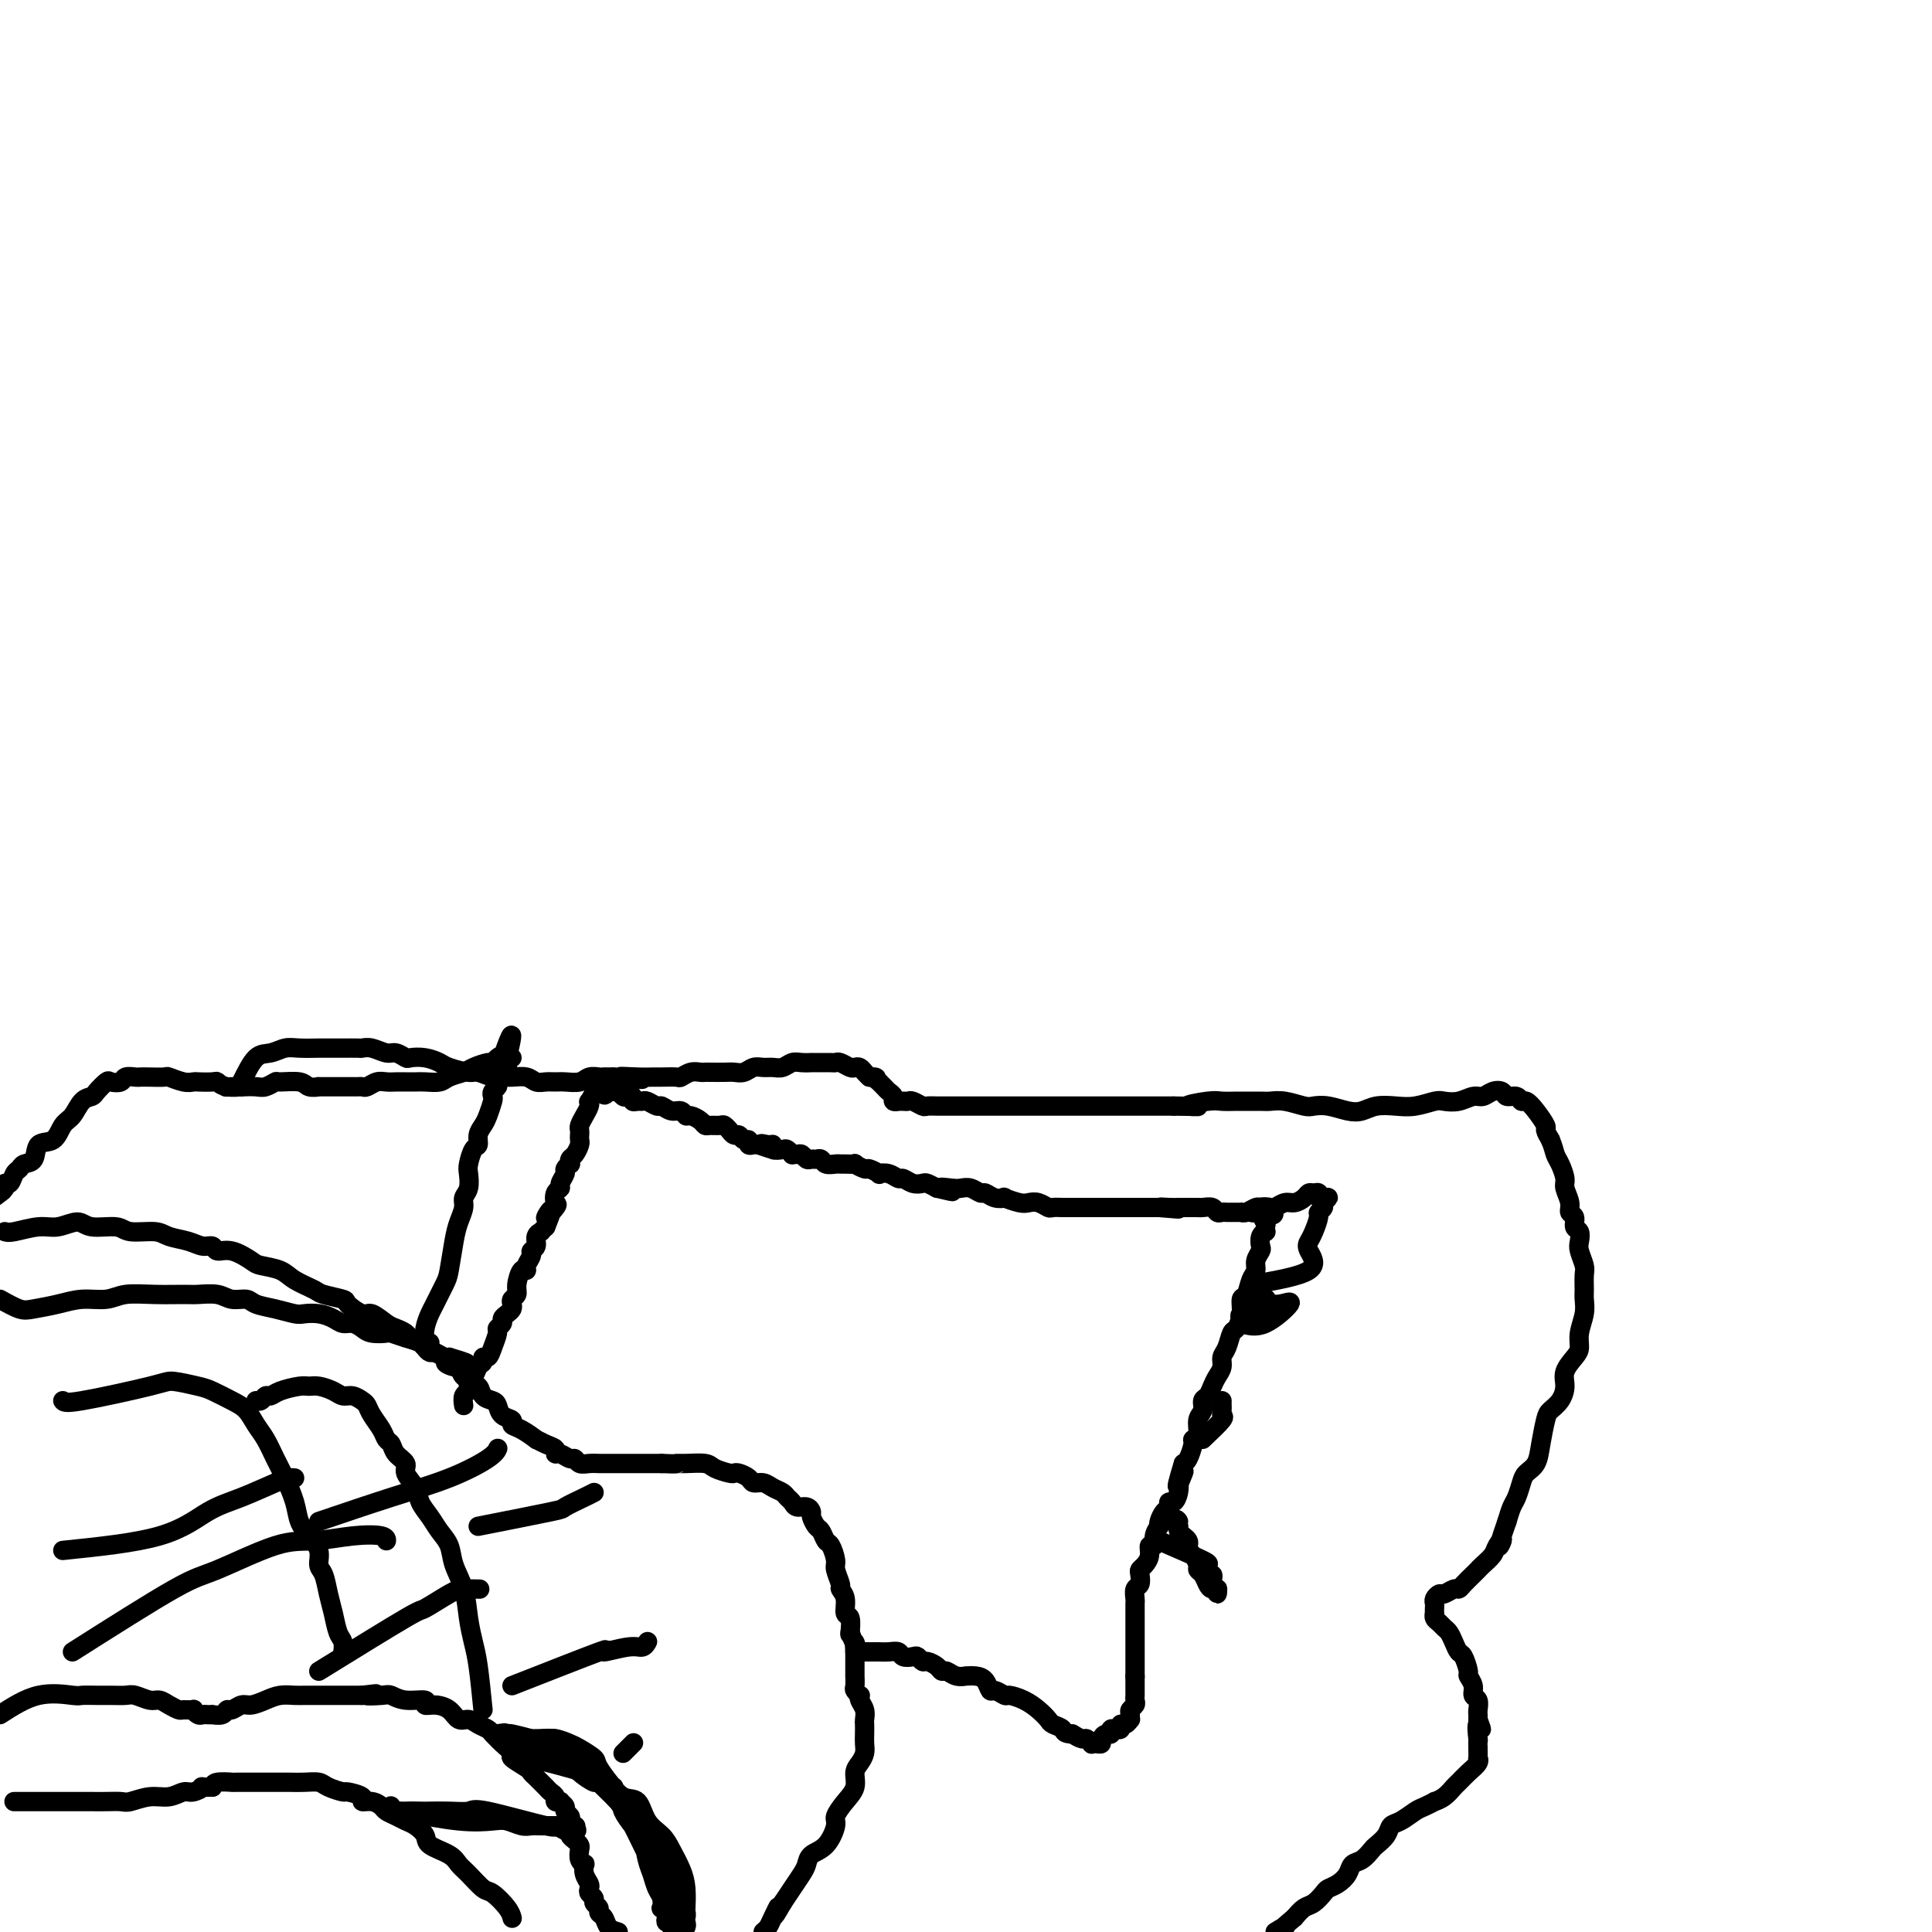 <svg viewBox='0 0 400 400' version='1.1' xmlns='http://www.w3.org/2000/svg' xmlns:xlink='http://www.w3.org/1999/xlink'><g fill='none' stroke='#000000' stroke-width='4' stroke-linecap='round' stroke-linejoin='round'><path d='M96,291c-0.111,-0.745 -0.223,-1.490 0,-2c0.223,-0.510 0.780,-0.784 1,-1c0.220,-0.216 0.101,-0.372 0,-1c-0.101,-0.628 -0.186,-1.728 0,-2c0.186,-0.272 0.641,0.282 1,0c0.359,-0.282 0.621,-1.401 1,-2c0.379,-0.599 0.876,-0.679 1,-1c0.124,-0.321 -0.126,-0.884 0,-1c0.126,-0.116 0.626,0.215 1,0c0.374,-0.215 0.621,-0.975 1,-2c0.379,-1.025 0.889,-2.316 1,-3c0.111,-0.684 -0.177,-0.761 0,-1c0.177,-0.239 0.818,-0.641 1,-1c0.182,-0.359 -0.096,-0.674 0,-1c0.096,-0.326 0.566,-0.664 1,-1c0.434,-0.336 0.834,-0.669 1,-1c0.166,-0.331 0.100,-0.661 0,-1c-0.100,-0.339 -0.233,-0.689 0,-1c0.233,-0.311 0.832,-0.583 1,-1c0.168,-0.417 -0.094,-0.980 0,-2c0.094,-1.020 0.546,-2.497 1,-3c0.454,-0.503 0.910,-0.032 1,0c0.090,0.032 -0.187,-0.376 0,-1c0.187,-0.624 0.839,-1.463 1,-2c0.161,-0.537 -0.168,-0.770 0,-1c0.168,-0.230 0.832,-0.457 1,-1c0.168,-0.543 -0.161,-1.403 0,-2c0.161,-0.597 0.813,-0.930 1,-1c0.187,-0.070 -0.089,0.123 0,0c0.089,-0.123 0.545,-0.561 1,-1'/><path d='M113,254c2.510,-6.064 0.284,-2.724 0,-2c-0.284,0.724 1.373,-1.167 2,-2c0.627,-0.833 0.225,-0.608 0,-1c-0.225,-0.392 -0.271,-1.400 0,-2c0.271,-0.600 0.861,-0.792 1,-1c0.139,-0.208 -0.173,-0.433 0,-1c0.173,-0.567 0.830,-1.476 1,-2c0.170,-0.524 -0.148,-0.664 0,-1c0.148,-0.336 0.761,-0.867 1,-1c0.239,-0.133 0.102,0.133 0,0c-0.102,-0.133 -0.171,-0.666 0,-1c0.171,-0.334 0.582,-0.471 1,-1c0.418,-0.529 0.843,-1.450 1,-2c0.157,-0.550 0.045,-0.727 0,-1c-0.045,-0.273 -0.022,-0.640 0,-1c0.022,-0.360 0.045,-0.714 0,-1c-0.045,-0.286 -0.157,-0.506 0,-1c0.157,-0.494 0.582,-1.263 1,-2c0.418,-0.737 0.829,-1.441 1,-2c0.171,-0.559 0.102,-0.973 0,-1c-0.102,-0.027 -0.237,0.333 0,0c0.237,-0.333 0.847,-1.357 1,-2c0.153,-0.643 -0.151,-0.904 0,-1c0.151,-0.096 0.757,-0.027 1,0c0.243,0.027 0.121,0.014 0,0'/><path d='M124,225c1.880,-4.259 1.081,-0.405 1,1c-0.081,1.405 0.555,0.363 1,0c0.445,-0.363 0.698,-0.046 1,0c0.302,0.046 0.655,-0.180 1,0c0.345,0.180 0.684,0.766 1,1c0.316,0.234 0.610,0.116 1,0c0.390,-0.116 0.877,-0.228 1,0c0.123,0.228 -0.118,0.797 0,1c0.118,0.203 0.594,0.039 1,0c0.406,-0.039 0.741,0.046 1,0c0.259,-0.046 0.440,-0.224 1,0c0.560,0.224 1.498,0.849 2,1c0.502,0.151 0.567,-0.170 1,0c0.433,0.170 1.233,0.833 2,1c0.767,0.167 1.501,-0.162 2,0c0.499,0.162 0.763,0.814 1,1c0.237,0.186 0.449,-0.093 1,0c0.551,0.093 1.443,0.560 2,1c0.557,0.440 0.780,0.854 1,1c0.220,0.146 0.436,0.024 1,0c0.564,-0.024 1.475,0.050 2,0c0.525,-0.050 0.666,-0.225 1,0c0.334,0.225 0.863,0.849 1,1c0.137,0.151 -0.117,-0.171 0,0c0.117,0.171 0.605,0.834 1,1c0.395,0.166 0.697,-0.166 1,0c0.303,0.166 0.606,0.829 1,1c0.394,0.171 0.879,-0.150 1,0c0.121,0.150 -0.121,0.771 0,1c0.121,0.229 0.606,0.065 1,0c0.394,-0.065 0.697,-0.033 1,0'/><path d='M157,237c5.289,1.852 2.013,0.482 1,0c-1.013,-0.482 0.239,-0.078 1,0c0.761,0.078 1.031,-0.172 1,0c-0.031,0.172 -0.363,0.764 0,1c0.363,0.236 1.421,0.116 2,0c0.579,-0.116 0.680,-0.228 1,0c0.320,0.228 0.859,0.797 1,1c0.141,0.203 -0.117,0.040 0,0c0.117,-0.040 0.609,0.042 1,0c0.391,-0.042 0.682,-0.208 1,0c0.318,0.208 0.661,0.792 1,1c0.339,0.208 0.672,0.042 1,0c0.328,-0.042 0.652,0.041 1,0c0.348,-0.041 0.722,-0.207 1,0c0.278,0.207 0.461,0.788 1,1c0.539,0.212 1.435,0.056 2,0c0.565,-0.056 0.800,-0.011 1,0c0.200,0.011 0.367,-0.012 1,0c0.633,0.012 1.733,0.060 2,0c0.267,-0.060 -0.298,-0.226 0,0c0.298,0.226 1.459,0.844 2,1c0.541,0.156 0.464,-0.150 1,0c0.536,0.150 1.687,0.757 2,1c0.313,0.243 -0.212,0.121 0,0c0.212,-0.121 1.160,-0.243 2,0c0.840,0.243 1.572,0.849 2,1c0.428,0.151 0.551,-0.153 1,0c0.449,0.153 1.223,0.763 2,1c0.777,0.237 1.555,0.102 2,0c0.445,-0.102 0.556,-0.172 1,0c0.444,0.172 1.222,0.586 2,1'/><path d='M194,246c5.855,1.394 1.992,0.377 1,0c-0.992,-0.377 0.885,-0.116 2,0c1.115,0.116 1.467,0.087 2,0c0.533,-0.087 1.247,-0.233 2,0c0.753,0.233 1.544,0.846 2,1c0.456,0.154 0.577,-0.151 1,0c0.423,0.151 1.149,0.759 2,1c0.851,0.241 1.827,0.116 2,0c0.173,-0.116 -0.458,-0.224 0,0c0.458,0.224 2.006,0.778 3,1c0.994,0.222 1.436,0.112 2,0c0.564,-0.112 1.250,-0.226 2,0c0.750,0.226 1.564,0.793 2,1c0.436,0.207 0.495,0.056 1,0c0.505,-0.056 1.458,-0.015 2,0c0.542,0.015 0.674,0.004 1,0c0.326,-0.004 0.846,-0.001 1,0c0.154,0.001 -0.057,0.000 0,0c0.057,-0.000 0.382,-0.000 1,0c0.618,0.000 1.527,0.000 2,0c0.473,-0.000 0.508,-0.000 1,0c0.492,0.000 1.440,0.000 2,0c0.560,-0.000 0.731,-0.000 1,0c0.269,0.000 0.636,0.000 1,0c0.364,-0.000 0.727,-0.000 1,0c0.273,0.000 0.457,0.000 1,0c0.543,-0.000 1.444,-0.000 2,0c0.556,0.000 0.768,0.000 1,0c0.232,-0.000 0.486,-0.000 1,0c0.514,0.000 1.290,0.000 2,0c0.710,-0.000 1.355,-0.000 2,0'/><path d='M240,250c7.308,0.619 2.579,0.166 1,0c-1.579,-0.166 -0.007,-0.045 1,0c1.007,0.045 1.449,0.012 2,0c0.551,-0.012 1.212,-0.004 2,0c0.788,0.004 1.703,0.005 2,0c0.297,-0.005 -0.022,-0.015 0,0c0.022,0.015 0.387,0.057 1,0c0.613,-0.057 1.474,-0.211 2,0c0.526,0.211 0.718,0.789 1,1c0.282,0.211 0.654,0.057 1,0c0.346,-0.057 0.667,-0.015 1,0c0.333,0.015 0.680,0.005 1,0c0.320,-0.005 0.614,-0.005 1,0c0.386,0.005 0.863,0.016 1,0c0.137,-0.016 -0.065,-0.057 0,0c0.065,0.057 0.396,0.214 1,0c0.604,-0.214 1.482,-0.800 2,-1c0.518,-0.200 0.678,-0.015 1,0c0.322,0.015 0.806,-0.138 1,0c0.194,0.138 0.097,0.569 0,1'/><path d='M262,251c3.404,0.332 0.913,0.663 0,1c-0.913,0.337 -0.248,0.681 0,1c0.248,0.319 0.080,0.614 0,1c-0.080,0.386 -0.073,0.862 0,1c0.073,0.138 0.212,-0.062 0,0c-0.212,0.062 -0.774,0.387 -1,1c-0.226,0.613 -0.116,1.514 0,2c0.116,0.486 0.239,0.558 0,1c-0.239,0.442 -0.838,1.255 -1,2c-0.162,0.745 0.115,1.423 0,2c-0.115,0.577 -0.622,1.051 -1,2c-0.378,0.949 -0.626,2.371 -1,3c-0.374,0.629 -0.873,0.466 -1,1c-0.127,0.534 0.120,1.767 0,3c-0.120,1.233 -0.606,2.466 -1,3c-0.394,0.534 -0.697,0.370 -1,1c-0.303,0.630 -0.606,2.055 -1,3c-0.394,0.945 -0.879,1.409 -1,2c-0.121,0.591 0.121,1.309 0,2c-0.121,0.691 -0.606,1.354 -1,2c-0.394,0.646 -0.698,1.274 -1,2c-0.302,0.726 -0.602,1.550 -1,2c-0.398,0.450 -0.895,0.527 -1,1c-0.105,0.473 0.183,1.343 0,2c-0.183,0.657 -0.837,1.100 -1,2c-0.163,0.900 0.163,2.255 0,3c-0.163,0.745 -0.817,0.880 -1,1c-0.183,0.120 0.105,0.225 0,1c-0.105,0.775 -0.601,2.222 -1,3c-0.399,0.778 -0.699,0.889 -1,1'/><path d='M245,303c-2.570,8.370 -0.495,3.294 0,2c0.495,-1.294 -0.589,1.193 -1,2c-0.411,0.807 -0.148,-0.068 0,0c0.148,0.068 0.180,1.078 0,2c-0.180,0.922 -0.574,1.756 -1,2c-0.426,0.244 -0.885,-0.102 -1,0c-0.115,0.102 0.114,0.653 0,1c-0.114,0.347 -0.570,0.491 -1,1c-0.430,0.509 -0.832,1.384 -1,2c-0.168,0.616 -0.102,0.972 0,1c0.102,0.028 0.238,-0.274 0,0c-0.238,0.274 -0.851,1.124 -1,2c-0.149,0.876 0.167,1.779 0,2c-0.167,0.221 -0.815,-0.240 -1,0c-0.185,0.240 0.095,1.182 0,2c-0.095,0.818 -0.565,1.514 -1,2c-0.435,0.486 -0.834,0.764 -1,1c-0.166,0.236 -0.097,0.429 0,1c0.097,0.571 0.222,1.518 0,2c-0.222,0.482 -0.792,0.499 -1,1c-0.208,0.501 -0.056,1.486 0,2c0.056,0.514 0.015,0.557 0,1c-0.015,0.443 -0.004,1.288 0,2c0.004,0.712 0.001,1.293 0,2c-0.001,0.707 -0.000,1.540 0,2c0.000,0.460 0.000,0.547 0,1c-0.000,0.453 -0.000,1.270 0,2c0.000,0.730 0.000,1.371 0,2c-0.000,0.629 -0.000,1.246 0,2c0.000,0.754 0.000,1.644 0,2c-0.000,0.356 -0.000,0.178 0,0'/><path d='M235,347c0.000,2.593 0.001,1.076 0,1c-0.001,-0.076 -0.004,1.289 0,2c0.004,0.711 0.015,0.768 0,1c-0.015,0.232 -0.057,0.641 0,1c0.057,0.359 0.212,0.670 0,1c-0.212,0.330 -0.792,0.681 -1,1c-0.208,0.319 -0.046,0.606 0,1c0.046,0.394 -0.025,0.894 0,1c0.025,0.106 0.146,-0.182 0,0c-0.146,0.182 -0.560,0.834 -1,1c-0.440,0.166 -0.906,-0.153 -1,0c-0.094,0.153 0.186,0.777 0,1c-0.186,0.223 -0.837,0.045 -1,0c-0.163,-0.045 0.163,0.043 0,0c-0.163,-0.043 -0.813,-0.218 -1,0c-0.187,0.218 0.091,0.829 0,1c-0.091,0.171 -0.550,-0.098 -1,0c-0.450,0.098 -0.890,0.563 -1,1c-0.110,0.437 0.111,0.845 0,1c-0.111,0.155 -0.554,0.056 -1,0c-0.446,-0.056 -0.896,-0.070 -1,0c-0.104,0.070 0.137,0.225 0,0c-0.137,-0.225 -0.652,-0.830 -1,-1c-0.348,-0.170 -0.528,0.094 -1,0c-0.472,-0.094 -1.236,-0.547 -2,-1'/><path d='M222,359c-1.889,-0.021 -1.611,-0.572 -2,-1c-0.389,-0.428 -1.446,-0.732 -2,-1c-0.554,-0.268 -0.606,-0.502 -1,-1c-0.394,-0.498 -1.132,-1.262 -2,-2c-0.868,-0.738 -1.868,-1.450 -3,-2c-1.132,-0.550 -2.397,-0.939 -3,-1c-0.603,-0.061 -0.545,0.204 -1,0c-0.455,-0.204 -1.422,-0.878 -2,-1c-0.578,-0.122 -0.766,0.307 -1,0c-0.234,-0.307 -0.513,-1.349 -1,-2c-0.487,-0.651 -1.181,-0.910 -2,-1c-0.819,-0.090 -1.764,-0.009 -2,0c-0.236,0.009 0.236,-0.053 0,0c-0.236,0.053 -1.180,0.220 -2,0c-0.820,-0.220 -1.515,-0.829 -2,-1c-0.485,-0.171 -0.760,0.094 -1,0c-0.240,-0.094 -0.444,-0.547 -1,-1c-0.556,-0.453 -1.462,-0.905 -2,-1c-0.538,-0.095 -0.707,0.167 -1,0c-0.293,-0.167 -0.711,-0.763 -1,-1c-0.289,-0.237 -0.449,-0.116 -1,0c-0.551,0.116 -1.495,0.227 -2,0c-0.505,-0.227 -0.573,-0.793 -1,-1c-0.427,-0.207 -1.213,-0.055 -2,0c-0.787,0.055 -1.573,0.015 -2,0c-0.427,-0.015 -0.493,-0.004 -1,0c-0.507,0.004 -1.456,0.001 -2,0c-0.544,-0.001 -0.685,-0.000 -1,0c-0.315,0.000 -0.804,0.000 -1,0c-0.196,-0.000 -0.098,-0.000 0,0'/><path d='M240,319c3.693,1.599 7.385,3.198 9,4c1.615,0.802 1.151,0.806 1,1c-0.151,0.194 0.011,0.576 0,1c-0.011,0.424 -0.195,0.888 0,1c0.195,0.112 0.770,-0.129 1,0c0.230,0.129 0.114,0.628 0,1c-0.114,0.372 -0.226,0.618 0,1c0.226,0.382 0.790,0.902 1,1c0.210,0.098 0.067,-0.224 0,0c-0.067,0.224 -0.059,0.996 0,1c0.059,0.004 0.170,-0.759 0,-1c-0.170,-0.241 -0.619,0.038 -1,0c-0.381,-0.038 -0.693,-0.395 -1,-1c-0.307,-0.605 -0.608,-1.457 -1,-2c-0.392,-0.543 -0.876,-0.775 -1,-1c-0.124,-0.225 0.111,-0.441 0,-1c-0.111,-0.559 -0.568,-1.459 -1,-2c-0.432,-0.541 -0.837,-0.722 -1,-1c-0.163,-0.278 -0.082,-0.653 0,-1c0.082,-0.347 0.166,-0.668 0,-1c-0.166,-0.332 -0.580,-0.677 -1,-1c-0.420,-0.323 -0.844,-0.626 -1,-1c-0.156,-0.374 -0.045,-0.821 0,-1c0.045,-0.179 0.022,-0.089 0,0'/><path d='M244,316c-1.179,-2.238 -0.125,-1.333 0,-1c0.125,0.333 -0.679,0.095 -1,0c-0.321,-0.095 -0.161,-0.048 0,0'/><path d='M249,298c1.691,-1.602 3.381,-3.203 4,-4c0.619,-0.797 0.166,-0.788 0,-1c-0.166,-0.212 -0.044,-0.644 0,-1c0.044,-0.356 0.012,-0.634 0,-1c-0.012,-0.366 -0.003,-0.819 0,-1c0.003,-0.181 0.002,-0.091 0,0'/><path d='M257,274c1.508,0.455 3.016,0.909 5,0c1.984,-0.909 4.443,-3.183 5,-4c0.557,-0.817 -0.789,-0.177 -2,0c-1.211,0.177 -2.286,-0.110 -3,0c-0.714,0.110 -1.068,0.617 -2,1c-0.932,0.383 -2.443,0.642 -3,1c-0.557,0.358 -0.159,0.817 0,1c0.159,0.183 0.080,0.092 0,0'/><path d='M260,270c0.833,-0.417 1.667,-0.833 2,-1c0.333,-0.167 0.167,-0.083 0,0'/><path d='M259,266c5.066,-0.865 10.132,-1.731 12,-3c1.868,-1.269 0.538,-2.942 0,-4c-0.538,-1.058 -0.284,-1.502 0,-2c0.284,-0.498 0.597,-1.050 1,-2c0.403,-0.950 0.897,-2.297 1,-3c0.103,-0.703 -0.185,-0.763 0,-1c0.185,-0.237 0.844,-0.651 1,-1c0.156,-0.349 -0.192,-0.633 0,-1c0.192,-0.367 0.924,-0.816 1,-1c0.076,-0.184 -0.505,-0.103 -1,0c-0.495,0.103 -0.905,0.226 -1,0c-0.095,-0.226 0.126,-0.803 0,-1c-0.126,-0.197 -0.600,-0.015 -1,0c-0.400,0.015 -0.727,-0.136 -1,0c-0.273,0.136 -0.492,0.558 -1,1c-0.508,0.442 -1.306,0.902 -2,1c-0.694,0.098 -1.285,-0.166 -2,0c-0.715,0.166 -1.554,0.762 -2,1c-0.446,0.238 -0.498,0.116 -1,0c-0.502,-0.116 -1.454,-0.227 -2,0c-0.546,0.227 -0.685,0.792 -1,1c-0.315,0.208 -0.804,0.059 -1,0c-0.196,-0.059 -0.098,-0.030 0,0'/><path d='M89,278c-0.397,0.257 -0.793,0.514 -1,0c-0.207,-0.514 -0.224,-1.800 0,-3c0.224,-1.200 0.690,-2.313 1,-3c0.310,-0.687 0.464,-0.949 1,-2c0.536,-1.051 1.454,-2.890 2,-4c0.546,-1.110 0.720,-1.491 1,-3c0.280,-1.509 0.667,-4.146 1,-6c0.333,-1.854 0.611,-2.923 1,-4c0.389,-1.077 0.888,-2.160 1,-3c0.112,-0.840 -0.163,-1.437 0,-2c0.163,-0.563 0.766,-1.092 1,-2c0.234,-0.908 0.100,-2.197 0,-3c-0.100,-0.803 -0.167,-1.122 0,-2c0.167,-0.878 0.569,-2.317 1,-3c0.431,-0.683 0.890,-0.610 1,-1c0.110,-0.390 -0.128,-1.242 0,-2c0.128,-0.758 0.622,-1.421 1,-2c0.378,-0.579 0.641,-1.072 1,-2c0.359,-0.928 0.813,-2.289 1,-3c0.187,-0.711 0.105,-0.772 0,-1c-0.105,-0.228 -0.235,-0.625 0,-1c0.235,-0.375 0.834,-0.730 1,-1c0.166,-0.270 -0.100,-0.454 0,-1c0.100,-0.546 0.566,-1.453 1,-2c0.434,-0.547 0.835,-0.735 1,-1c0.165,-0.265 0.094,-0.607 0,-1c-0.094,-0.393 -0.211,-0.837 0,-1c0.211,-0.163 0.749,-0.044 1,0c0.251,0.044 0.215,0.013 0,0c-0.215,-0.013 -0.607,-0.006 -1,0'/><path d='M105,219c2.236,-9.132 -0.172,-2.462 -1,0c-0.828,2.462 -0.074,0.715 0,0c0.074,-0.715 -0.531,-0.399 -1,0c-0.469,0.399 -0.801,0.880 -1,1c-0.199,0.120 -0.265,-0.122 -1,0c-0.735,0.122 -2.140,0.607 -3,1c-0.860,0.393 -1.175,0.694 -2,1c-0.825,0.306 -2.160,0.618 -3,1c-0.840,0.382 -1.184,0.834 -2,1c-0.816,0.166 -2.106,0.045 -3,0c-0.894,-0.045 -1.394,-0.013 -2,0c-0.606,0.013 -1.318,0.007 -2,0c-0.682,-0.007 -1.334,-0.016 -2,0c-0.666,0.016 -1.345,0.057 -2,0c-0.655,-0.057 -1.288,-0.211 -2,0c-0.712,0.211 -1.505,0.789 -2,1c-0.495,0.211 -0.692,0.057 -1,0c-0.308,-0.057 -0.728,-0.015 -1,0c-0.272,0.015 -0.396,0.004 -1,0c-0.604,-0.004 -1.687,-0.001 -2,0c-0.313,0.001 0.144,0.001 0,0c-0.144,-0.001 -0.890,-0.004 -2,0c-1.110,0.004 -2.585,0.015 -3,0c-0.415,-0.015 0.230,-0.058 0,0c-0.230,0.058 -1.336,0.215 -2,0c-0.664,-0.215 -0.887,-0.804 -2,-1c-1.113,-0.196 -3.116,-0.000 -4,0c-0.884,0.000 -0.649,-0.196 -1,0c-0.351,0.196 -1.287,0.783 -2,1c-0.713,0.217 -1.204,0.062 -2,0c-0.796,-0.062 -1.898,-0.031 -3,0'/><path d='M50,225c-6.015,0.138 -2.053,-0.015 -1,0c1.053,0.015 -0.802,0.200 -2,0c-1.198,-0.200 -1.737,-0.785 -2,-1c-0.263,-0.215 -0.249,-0.061 -1,0c-0.751,0.061 -2.265,0.031 -3,0c-0.735,-0.031 -0.690,-0.061 -1,0c-0.310,0.061 -0.976,0.212 -2,0c-1.024,-0.212 -2.406,-0.789 -3,-1c-0.594,-0.211 -0.401,-0.058 -1,0c-0.599,0.058 -1.991,0.019 -3,0c-1.009,-0.019 -1.636,-0.019 -2,0c-0.364,0.019 -0.463,0.056 -1,0c-0.537,-0.056 -1.510,-0.204 -2,0c-0.490,0.204 -0.498,0.762 -1,1c-0.502,0.238 -1.500,0.156 -2,0c-0.500,-0.156 -0.504,-0.385 -1,0c-0.496,0.385 -1.484,1.386 -2,2c-0.516,0.614 -0.560,0.841 -1,1c-0.440,0.159 -1.278,0.250 -2,1c-0.722,0.750 -1.330,2.159 -2,3c-0.670,0.841 -1.402,1.114 -2,2c-0.598,0.886 -1.063,2.384 -2,3c-0.937,0.616 -2.345,0.349 -3,1c-0.655,0.651 -0.556,2.221 -1,3c-0.444,0.779 -1.429,0.768 -2,1c-0.571,0.232 -0.727,0.707 -1,1c-0.273,0.293 -0.664,0.405 -1,1c-0.336,0.595 -0.616,1.675 -1,2c-0.384,0.325 -0.873,-0.105 -1,0c-0.127,0.105 0.106,0.744 0,1c-0.106,0.256 -0.553,0.128 -1,0'/><path d='M0,246c-3.422,3.644 -0.978,1.756 0,1c0.978,-0.756 0.489,-0.378 0,0'/><path d='M1,255c0.372,0.124 0.744,0.247 2,0c1.256,-0.247 3.397,-0.866 5,-1c1.603,-0.134 2.667,0.217 4,0c1.333,-0.217 2.934,-1.001 4,-1c1.066,0.001 1.596,0.788 3,1c1.404,0.212 3.681,-0.151 5,0c1.319,0.151 1.680,0.815 3,1c1.320,0.185 3.601,-0.109 5,0c1.399,0.109 1.918,0.622 3,1c1.082,0.378 2.728,0.621 4,1c1.272,0.379 2.169,0.893 3,1c0.831,0.107 1.596,-0.192 2,0c0.404,0.192 0.447,0.877 1,1c0.553,0.123 1.616,-0.315 3,0c1.384,0.315 3.089,1.384 4,2c0.911,0.616 1.029,0.781 2,1c0.971,0.219 2.797,0.493 4,1c1.203,0.507 1.784,1.248 3,2c1.216,0.752 3.068,1.516 4,2c0.932,0.484 0.944,0.688 2,1c1.056,0.312 3.154,0.731 4,1c0.846,0.269 0.439,0.387 1,1c0.561,0.613 2.091,1.722 3,2c0.909,0.278 1.198,-0.277 2,0c0.802,0.277 2.117,1.384 3,2c0.883,0.616 1.335,0.742 2,1c0.665,0.258 1.545,0.647 2,1c0.455,0.353 0.487,0.669 1,1c0.513,0.331 1.509,0.676 2,1c0.491,0.324 0.478,0.626 1,1c0.522,0.374 1.578,0.821 2,1c0.422,0.179 0.211,0.089 0,0'/><path d='M0,269c1.471,0.824 2.942,1.647 4,2c1.058,0.353 1.702,0.234 3,0c1.298,-0.234 3.251,-0.585 5,-1c1.749,-0.415 3.294,-0.896 5,-1c1.706,-0.104 3.571,0.169 5,0c1.429,-0.169 2.420,-0.778 4,-1c1.580,-0.222 3.749,-0.055 6,0c2.251,0.055 4.585,-0.000 6,0c1.415,0.000 1.911,0.056 3,0c1.089,-0.056 2.773,-0.222 4,0c1.227,0.222 1.999,0.834 3,1c1.001,0.166 2.231,-0.113 3,0c0.769,0.113 1.076,0.618 2,1c0.924,0.382 2.464,0.641 4,1c1.536,0.359 3.069,0.818 4,1c0.931,0.182 1.260,0.086 2,0c0.740,-0.086 1.889,-0.164 3,0c1.111,0.164 2.183,0.569 3,1c0.817,0.431 1.379,0.886 2,1c0.621,0.114 1.302,-0.114 2,0c0.698,0.114 1.415,0.570 2,1c0.585,0.430 1.040,0.832 2,1c0.960,0.168 2.425,0.101 3,0c0.575,-0.101 0.258,-0.234 1,0c0.742,0.234 2.542,0.837 3,1c0.458,0.163 -0.425,-0.115 0,0c0.425,0.115 2.159,0.623 3,1c0.841,0.377 0.789,0.623 1,1c0.211,0.377 0.685,0.885 1,1c0.315,0.115 0.469,-0.161 1,0c0.531,0.161 1.437,0.760 2,1c0.563,0.240 0.781,0.120 1,0'/><path d='M93,281c7.378,2.168 1.824,1.088 0,1c-1.824,-0.088 0.084,0.817 1,1c0.916,0.183 0.841,-0.355 1,0c0.159,0.355 0.552,1.604 1,2c0.448,0.396 0.950,-0.063 1,0c0.050,0.063 -0.351,0.646 0,1c0.351,0.354 1.455,0.480 2,1c0.545,0.520 0.532,1.435 1,2c0.468,0.565 1.417,0.782 2,1c0.583,0.218 0.802,0.438 1,1c0.198,0.562 0.376,1.465 1,2c0.624,0.535 1.693,0.703 2,1c0.307,0.297 -0.147,0.724 0,1c0.147,0.276 0.894,0.402 2,1c1.106,0.598 2.569,1.667 3,2c0.431,0.333 -0.170,-0.069 0,0c0.170,0.069 1.110,0.611 2,1c0.890,0.389 1.730,0.625 2,1c0.270,0.375 -0.031,0.889 0,1c0.031,0.111 0.392,-0.180 1,0c0.608,0.180 1.462,0.833 2,1c0.538,0.167 0.759,-0.151 1,0c0.241,0.151 0.501,0.773 1,1c0.499,0.227 1.236,0.061 2,0c0.764,-0.061 1.555,-0.016 2,0c0.445,0.016 0.545,0.004 1,0c0.455,-0.004 1.266,-0.001 2,0c0.734,0.001 1.393,0.000 2,0c0.607,-0.000 1.163,-0.000 2,0c0.837,0.000 1.953,0.000 3,0c1.047,-0.000 2.023,-0.000 3,0'/><path d='M137,303c3.557,0.151 2.949,0.030 3,0c0.051,-0.030 0.759,0.031 2,0c1.241,-0.031 3.014,-0.153 4,0c0.986,0.153 1.185,0.579 2,1c0.815,0.421 2.245,0.835 3,1c0.755,0.165 0.835,0.082 1,0c0.165,-0.082 0.414,-0.163 1,0c0.586,0.163 1.509,0.568 2,1c0.491,0.432 0.551,0.889 1,1c0.449,0.111 1.286,-0.125 2,0c0.714,0.125 1.304,0.612 2,1c0.696,0.388 1.500,0.677 2,1c0.500,0.323 0.698,0.678 1,1c0.302,0.322 0.707,0.610 1,1c0.293,0.390 0.474,0.882 1,1c0.526,0.118 1.398,-0.138 2,0c0.602,0.138 0.935,0.671 1,1c0.065,0.329 -0.138,0.453 0,1c0.138,0.547 0.615,1.516 1,2c0.385,0.484 0.676,0.485 1,1c0.324,0.515 0.679,1.546 1,2c0.321,0.454 0.607,0.331 1,1c0.393,0.669 0.894,2.131 1,3c0.106,0.869 -0.183,1.144 0,2c0.183,0.856 0.837,2.293 1,3c0.163,0.707 -0.167,0.684 0,1c0.167,0.316 0.829,0.971 1,2c0.171,1.029 -0.150,2.430 0,3c0.150,0.570 0.771,0.307 1,1c0.229,0.693 0.065,2.341 0,3c-0.065,0.659 -0.033,0.330 0,0'/><path d='M176,338c1.619,4.352 1.166,2.231 1,2c-0.166,-0.231 -0.044,1.429 0,2c0.044,0.571 0.012,0.052 0,0c-0.012,-0.052 -0.003,0.362 0,1c0.003,0.638 0.001,1.498 0,2c-0.001,0.502 -0.001,0.645 0,1c0.001,0.355 0.004,0.922 0,1c-0.004,0.078 -0.015,-0.334 0,0c0.015,0.334 0.056,1.412 0,2c-0.056,0.588 -0.207,0.685 0,1c0.207,0.315 0.774,0.848 1,1c0.226,0.152 0.113,-0.076 0,0c-0.113,0.076 -0.226,0.457 0,1c0.226,0.543 0.793,1.248 1,2c0.207,0.752 0.056,1.552 0,2c-0.056,0.448 -0.018,0.543 0,1c0.018,0.457 0.015,1.276 0,2c-0.015,0.724 -0.041,1.352 0,2c0.041,0.648 0.149,1.317 0,2c-0.149,0.683 -0.556,1.381 -1,2c-0.444,0.619 -0.927,1.161 -1,2c-0.073,0.839 0.263,1.976 0,3c-0.263,1.024 -1.125,1.937 -2,3c-0.875,1.063 -1.765,2.277 -2,3c-0.235,0.723 0.183,0.955 0,2c-0.183,1.045 -0.969,2.902 -2,4c-1.031,1.098 -2.307,1.438 -3,2c-0.693,0.562 -0.804,1.347 -1,2c-0.196,0.653 -0.476,1.176 -1,2c-0.524,0.824 -1.293,1.950 -2,3c-0.707,1.050 -1.354,2.025 -2,3'/><path d='M162,394c-2.809,4.930 -1.330,1.754 -1,1c0.330,-0.754 -0.488,0.912 -1,2c-0.512,1.088 -0.718,1.596 -1,2c-0.282,0.404 -0.641,0.702 -1,1'/><path d='M106,397c0.033,0.138 0.066,0.276 0,0c-0.066,-0.276 -0.231,-0.966 -1,-2c-0.769,-1.034 -2.143,-2.413 -3,-3c-0.857,-0.587 -1.197,-0.384 -2,-1c-0.803,-0.616 -2.070,-2.052 -3,-3c-0.930,-0.948 -1.523,-1.410 -2,-2c-0.477,-0.590 -0.838,-1.310 -2,-2c-1.162,-0.690 -3.126,-1.351 -4,-2c-0.874,-0.649 -0.658,-1.287 -1,-2c-0.342,-0.713 -1.243,-1.500 -2,-2c-0.757,-0.500 -1.371,-0.712 -2,-1c-0.629,-0.288 -1.273,-0.651 -2,-1c-0.727,-0.349 -1.537,-0.685 -2,-1c-0.463,-0.315 -0.580,-0.610 -1,-1c-0.420,-0.390 -1.143,-0.874 -2,-1c-0.857,-0.126 -1.847,0.107 -2,0c-0.153,-0.107 0.532,-0.554 0,-1c-0.532,-0.446 -2.281,-0.890 -3,-1c-0.719,-0.110 -0.409,0.114 -1,0c-0.591,-0.114 -2.084,-0.566 -3,-1c-0.916,-0.434 -1.254,-0.848 -2,-1c-0.746,-0.152 -1.900,-0.041 -3,0c-1.100,0.041 -2.145,0.011 -3,0c-0.855,-0.011 -1.519,-0.003 -2,0c-0.481,0.003 -0.780,-0.000 -1,0c-0.220,0.000 -0.360,0.003 -2,0c-1.640,-0.003 -4.780,-0.011 -6,0c-1.220,0.011 -0.521,0.041 -1,0c-0.479,-0.041 -2.137,-0.155 -3,0c-0.863,0.155 -0.932,0.577 -1,1'/><path d='M44,370c-3.294,0.089 -2.029,-0.187 -2,0c0.029,0.187 -1.179,0.839 -2,1c-0.821,0.161 -1.255,-0.167 -2,0c-0.745,0.167 -1.802,0.829 -3,1c-1.198,0.171 -2.538,-0.150 -4,0c-1.462,0.150 -3.048,0.772 -4,1c-0.952,0.228 -1.271,0.061 -2,0c-0.729,-0.061 -1.867,-0.016 -3,0c-1.133,0.016 -2.260,0.004 -3,0c-0.740,-0.004 -1.091,-0.001 -2,0c-0.909,0.001 -2.375,0.000 -3,0c-0.625,-0.000 -0.409,-0.000 -1,0c-0.591,0.000 -1.991,0.000 -3,0c-1.009,-0.000 -1.628,-0.000 -2,0c-0.372,0.000 -0.496,0.000 -1,0c-0.504,-0.000 -1.389,-0.000 -2,0c-0.611,0.000 -0.948,0.000 -1,0c-0.052,-0.000 0.182,-0.000 0,0c-0.182,0.000 -0.780,0.000 -1,0c-0.220,-0.000 -0.063,-0.000 0,0c0.063,0.000 0.031,0.000 0,0'/><path d='M0,355c2.630,-1.691 5.259,-3.381 8,-4c2.741,-0.619 5.592,-0.165 7,0c1.408,0.165 1.373,0.043 2,0c0.627,-0.043 1.915,-0.008 3,0c1.085,0.008 1.967,-0.013 3,0c1.033,0.013 2.216,0.059 3,0c0.784,-0.059 1.170,-0.222 2,0c0.830,0.222 2.105,0.830 3,1c0.895,0.170 1.410,-0.098 2,0c0.590,0.098 1.253,0.561 2,1c0.747,0.439 1.576,0.853 2,1c0.424,0.147 0.442,0.025 1,0c0.558,-0.025 1.655,0.046 2,0c0.345,-0.046 -0.061,-0.208 0,0c0.061,0.208 0.589,0.788 1,1c0.411,0.212 0.705,0.058 1,0c0.295,-0.058 0.590,-0.020 1,0c0.410,0.020 0.935,0.020 1,0c0.065,-0.020 -0.330,-0.062 0,0c0.330,0.062 1.386,0.228 2,0c0.614,-0.228 0.786,-0.848 1,-1c0.214,-0.152 0.469,0.166 1,0c0.531,-0.166 1.339,-0.815 2,-1c0.661,-0.185 1.174,0.094 2,0c0.826,-0.094 1.966,-0.561 3,-1c1.034,-0.439 1.963,-0.850 3,-1c1.037,-0.150 2.184,-0.040 3,0c0.816,0.040 1.302,0.011 2,0c0.698,-0.011 1.610,-0.003 3,0c1.390,0.003 3.259,0.001 4,0c0.741,-0.001 0.355,-0.000 1,0c0.645,0.000 2.323,0.000 4,0'/><path d='M75,351c5.328,-0.623 1.650,-0.182 1,0c-0.650,0.182 1.730,0.105 3,0c1.270,-0.105 1.431,-0.239 2,0c0.569,0.239 1.546,0.850 3,1c1.454,0.150 3.387,-0.162 4,0c0.613,0.162 -0.092,0.799 0,1c0.092,0.201 0.983,-0.034 2,0c1.017,0.034 2.160,0.338 3,1c0.840,0.662 1.377,1.683 2,2c0.623,0.317 1.333,-0.069 2,0c0.667,0.069 1.290,0.595 2,1c0.710,0.405 1.505,0.690 2,1c0.495,0.310 0.690,0.645 1,1c0.310,0.355 0.735,0.729 1,1c0.265,0.271 0.372,0.440 1,1c0.628,0.560 1.779,1.512 2,2c0.221,0.488 -0.488,0.512 0,1c0.488,0.488 2.172,1.440 3,2c0.828,0.560 0.799,0.727 1,1c0.201,0.273 0.632,0.650 1,1c0.368,0.350 0.672,0.672 1,1c0.328,0.328 0.680,0.663 1,1c0.320,0.337 0.606,0.678 1,1c0.394,0.322 0.894,0.625 1,1c0.106,0.375 -0.183,0.821 0,1c0.183,0.179 0.837,0.089 1,0c0.163,-0.089 -0.166,-0.179 0,0c0.166,0.179 0.828,0.625 1,1c0.172,0.375 -0.146,0.678 0,1c0.146,0.322 0.756,0.663 1,1c0.244,0.337 0.122,0.668 0,1'/><path d='M118,377c2.879,3.321 0.576,1.622 0,1c-0.576,-0.622 0.576,-0.167 1,0c0.424,0.167 0.121,0.048 0,0c-0.121,-0.048 -0.061,-0.024 0,0'/><path d='M117,379c-0.957,-0.514 -1.914,-1.027 -2,-1c-0.086,0.027 0.699,0.596 -2,0c-2.699,-0.596 -8.882,-2.356 -12,-3c-3.118,-0.644 -3.171,-0.173 -4,0c-0.829,0.173 -2.435,0.047 -4,0c-1.565,-0.047 -3.088,-0.016 -4,0c-0.912,0.016 -1.211,0.018 -2,0c-0.789,-0.018 -2.067,-0.056 -3,0c-0.933,0.056 -1.520,0.207 -2,0c-0.480,-0.207 -0.851,-0.774 -1,-1c-0.149,-0.226 -0.074,-0.113 0,0'/><path d='M83,375c4.349,0.837 8.698,1.674 12,2c3.302,0.326 5.556,0.140 7,0c1.444,-0.140 2.078,-0.234 3,0c0.922,0.234 2.132,0.795 3,1c0.868,0.205 1.395,0.055 2,0c0.605,-0.055 1.290,-0.015 2,0c0.710,0.015 1.447,0.003 2,0c0.553,-0.003 0.923,0.002 1,0c0.077,-0.002 -0.138,-0.012 0,0c0.138,0.012 0.628,0.045 1,0c0.372,-0.045 0.625,-0.166 1,0c0.375,0.166 0.871,0.621 1,1c0.129,0.379 -0.110,0.682 0,1c0.110,0.318 0.569,0.650 1,1c0.431,0.350 0.834,0.719 1,1c0.166,0.281 0.096,0.473 0,1c-0.096,0.527 -0.218,1.388 0,2c0.218,0.612 0.777,0.976 1,1c0.223,0.024 0.111,-0.292 0,0c-0.111,0.292 -0.222,1.191 0,2c0.222,0.809 0.776,1.526 1,2c0.224,0.474 0.116,0.704 0,1c-0.116,0.296 -0.242,0.657 0,1c0.242,0.343 0.853,0.668 1,1c0.147,0.332 -0.169,0.670 0,1c0.169,0.330 0.821,0.652 1,1c0.179,0.348 -0.117,0.722 0,1c0.117,0.278 0.647,0.459 1,1c0.353,0.541 0.529,1.440 1,2c0.471,0.560 1.235,0.780 2,1'/><path d='M142,395c-0.017,0.359 -0.034,0.717 0,0c0.034,-0.717 0.118,-2.511 0,-4c-0.118,-1.489 -0.440,-2.673 -1,-4c-0.560,-1.327 -1.360,-2.798 -2,-4c-0.640,-1.202 -1.120,-2.136 -2,-3c-0.880,-0.864 -2.159,-1.657 -3,-3c-0.841,-1.343 -1.243,-3.235 -2,-4c-0.757,-0.765 -1.869,-0.404 -3,-1c-1.131,-0.596 -2.280,-2.149 -3,-3c-0.720,-0.851 -1.012,-0.998 -2,-2c-0.988,-1.002 -2.671,-2.857 -4,-4c-1.329,-1.143 -2.304,-1.574 -3,-2c-0.696,-0.426 -1.114,-0.846 -2,-1c-0.886,-0.154 -2.238,-0.041 -3,0c-0.762,0.041 -0.932,0.012 -1,0c-0.068,-0.012 -0.034,-0.006 0,0'/><path d='M106,363c0.505,0.114 1.009,0.228 4,1c2.991,0.772 8.467,2.202 11,3c2.533,0.798 2.121,0.964 3,2c0.879,1.036 3.047,2.942 4,4c0.953,1.058 0.689,1.269 1,2c0.311,0.731 1.196,1.981 2,3c0.804,1.019 1.525,1.805 2,3c0.475,1.195 0.702,2.797 1,4c0.298,1.203 0.667,2.006 1,3c0.333,0.994 0.629,2.178 1,3c0.371,0.822 0.818,1.281 1,2c0.182,0.719 0.100,1.699 0,2c-0.100,0.301 -0.219,-0.078 0,0c0.219,0.078 0.777,0.614 1,1c0.223,0.386 0.112,0.622 0,1c-0.112,0.378 -0.225,0.898 0,1c0.225,0.102 0.790,-0.214 1,0c0.210,0.214 0.067,0.958 0,1c-0.067,0.042 -0.059,-0.618 0,-1c0.059,-0.382 0.168,-0.487 0,-1c-0.168,-0.513 -0.614,-1.434 -1,-2c-0.386,-0.566 -0.711,-0.776 -1,-2c-0.289,-1.224 -0.541,-3.462 -1,-5c-0.459,-1.538 -1.123,-2.376 -2,-4c-0.877,-1.624 -1.965,-4.036 -3,-6c-1.035,-1.964 -2.018,-3.482 -3,-5'/><path d='M128,373c-1.596,-4.329 -0.587,-2.651 -1,-3c-0.413,-0.349 -2.249,-2.724 -3,-4c-0.751,-1.276 -0.418,-1.452 -1,-2c-0.582,-0.548 -2.080,-1.467 -3,-2c-0.920,-0.533 -1.262,-0.679 -2,-1c-0.738,-0.321 -1.871,-0.817 -3,-1c-1.129,-0.183 -2.253,-0.052 -3,0c-0.747,0.052 -1.118,0.027 -2,0c-0.882,-0.027 -2.275,-0.055 -3,0c-0.725,0.055 -0.782,0.193 -1,0c-0.218,-0.193 -0.597,-0.717 -1,-1c-0.403,-0.283 -0.831,-0.325 -1,0c-0.169,0.325 -0.081,1.015 0,1c0.081,-0.015 0.154,-0.736 0,-1c-0.154,-0.264 -0.535,-0.070 -1,0c-0.465,0.070 -1.014,0.018 -1,0c0.014,-0.018 0.589,-0.002 1,0c0.411,0.002 0.656,-0.010 1,0c0.344,0.010 0.785,0.041 1,0c0.215,-0.041 0.204,-0.155 1,0c0.796,0.155 2.398,0.577 4,1'/><path d='M110,360c1.838,0.804 3.432,2.315 4,3c0.568,0.685 0.111,0.545 1,1c0.889,0.455 3.125,1.506 4,2c0.875,0.494 0.391,0.432 1,1c0.609,0.568 2.313,1.764 3,2c0.687,0.236 0.359,-0.490 1,0c0.641,0.490 2.252,2.196 3,3c0.748,0.804 0.633,0.706 1,1c0.367,0.294 1.215,0.981 2,2c0.785,1.019 1.507,2.370 2,3c0.493,0.630 0.758,0.538 1,1c0.242,0.462 0.460,1.478 1,2c0.540,0.522 1.401,0.548 2,1c0.599,0.452 0.935,1.328 1,2c0.065,0.672 -0.141,1.139 0,2c0.141,0.861 0.630,2.117 1,3c0.370,0.883 0.621,1.392 1,2c0.379,0.608 0.886,1.315 1,2c0.114,0.685 -0.165,1.349 0,2c0.165,0.651 0.775,1.291 1,2c0.225,0.709 0.064,1.488 0,2c-0.064,0.512 -0.032,0.756 0,1'/><path d='M142,399c-0.033,0.061 -0.065,0.122 0,0c0.065,-0.122 0.229,-0.428 0,-1c-0.229,-0.572 -0.850,-1.409 -1,-2c-0.150,-0.591 0.171,-0.937 0,-1c-0.171,-0.063 -0.834,0.156 -1,0c-0.166,-0.156 0.166,-0.686 0,-1c-0.166,-0.314 -0.829,-0.413 -1,-1c-0.171,-0.587 0.150,-1.663 0,-2c-0.150,-0.337 -0.772,0.063 -1,0c-0.228,-0.063 -0.060,-0.590 0,-1c0.060,-0.410 0.014,-0.705 0,-1c-0.014,-0.295 0.003,-0.591 0,-1c-0.003,-0.409 -0.026,-0.933 0,-1c0.026,-0.067 0.102,0.321 0,1c-0.102,0.679 -0.381,1.650 0,2c0.381,0.350 1.423,0.080 2,1c0.577,0.920 0.691,3.030 1,4c0.309,0.970 0.814,0.800 1,1c0.186,0.200 0.053,0.772 0,1c-0.053,0.228 -0.027,0.114 0,0'/><path d='M100,354c-0.336,-3.349 -0.671,-6.699 -1,-9c-0.329,-2.301 -0.651,-3.554 -1,-5c-0.349,-1.446 -0.727,-3.086 -1,-5c-0.273,-1.914 -0.443,-4.101 -1,-6c-0.557,-1.899 -1.501,-3.509 -2,-5c-0.499,-1.491 -0.552,-2.863 -1,-4c-0.448,-1.137 -1.291,-2.037 -2,-3c-0.709,-0.963 -1.284,-1.987 -2,-3c-0.716,-1.013 -1.572,-2.014 -2,-3c-0.428,-0.986 -0.429,-1.956 -1,-3c-0.571,-1.044 -1.711,-2.163 -2,-3c-0.289,-0.837 0.274,-1.392 0,-2c-0.274,-0.608 -1.387,-1.269 -2,-2c-0.613,-0.731 -0.728,-1.534 -1,-2c-0.272,-0.466 -0.702,-0.597 -1,-1c-0.298,-0.403 -0.464,-1.079 -1,-2c-0.536,-0.921 -1.442,-2.088 -2,-3c-0.558,-0.912 -0.767,-1.568 -1,-2c-0.233,-0.432 -0.489,-0.642 -1,-1c-0.511,-0.358 -1.278,-0.866 -2,-1c-0.722,-0.134 -1.399,0.107 -2,0c-0.601,-0.107 -1.127,-0.562 -2,-1c-0.873,-0.438 -2.093,-0.859 -3,-1c-0.907,-0.141 -1.500,-0.000 -2,0c-0.500,0.000 -0.907,-0.140 -2,0c-1.093,0.140 -2.871,0.559 -4,1c-1.129,0.441 -1.609,0.903 -2,1c-0.391,0.097 -0.692,-0.170 -1,0c-0.308,0.170 -0.621,0.776 -1,1c-0.379,0.224 -0.822,0.064 -1,0c-0.178,-0.064 -0.089,-0.032 0,0'/><path d='M13,290c0.221,0.302 0.442,0.605 4,0c3.558,-0.605 10.454,-2.117 14,-3c3.546,-0.883 3.741,-1.135 5,-1c1.259,0.135 3.583,0.658 5,1c1.417,0.342 1.927,0.502 3,1c1.073,0.498 2.710,1.333 4,2c1.290,0.667 2.232,1.167 3,2c0.768,0.833 1.361,2.000 2,3c0.639,1.000 1.322,1.832 2,3c0.678,1.168 1.350,2.672 2,4c0.650,1.328 1.278,2.480 2,4c0.722,1.520 1.538,3.409 2,5c0.462,1.591 0.572,2.886 1,4c0.428,1.114 1.175,2.048 2,3c0.825,0.952 1.727,1.923 2,3c0.273,1.077 -0.082,2.260 0,3c0.082,0.740 0.600,1.037 1,2c0.400,0.963 0.682,2.591 1,4c0.318,1.409 0.674,2.599 1,4c0.326,1.401 0.624,3.015 1,4c0.376,0.985 0.832,1.342 1,2c0.168,0.658 0.048,1.617 0,2c-0.048,0.383 -0.024,0.192 0,0'/><path d='M13,321c7.482,-0.771 14.964,-1.541 20,-3c5.036,-1.459 7.626,-3.606 10,-5c2.374,-1.394 4.531,-2.034 7,-3c2.469,-0.966 5.249,-2.259 7,-3c1.751,-0.741 2.471,-0.930 3,-1c0.529,-0.070 0.865,-0.020 1,0c0.135,0.020 0.067,0.010 0,0'/><path d='M15,342c8.170,-5.187 16.339,-10.374 21,-13c4.661,-2.626 5.813,-2.691 9,-4c3.187,-1.309 8.409,-3.864 12,-5c3.591,-1.136 5.551,-0.854 8,-1c2.449,-0.146 5.389,-0.720 8,-1c2.611,-0.280 4.895,-0.268 6,0c1.105,0.268 1.030,0.791 1,1c-0.030,0.209 -0.015,0.105 0,0'/><path d='M66,346c7.288,-4.506 14.577,-9.011 18,-11c3.423,-1.989 2.981,-1.461 4,-2c1.019,-0.539 3.500,-2.144 5,-3c1.500,-0.856 2.019,-0.961 3,-1c0.981,-0.039 2.423,-0.011 3,0c0.577,0.011 0.288,0.006 0,0'/><path d='M106,349c7.624,-2.991 15.248,-5.982 18,-7c2.752,-1.018 0.632,-0.063 1,0c0.368,0.063 3.222,-0.767 5,-1c1.778,-0.233 2.479,0.129 3,0c0.521,-0.129 0.863,-0.751 1,-1c0.137,-0.249 0.068,-0.124 0,0'/><path d='M129,363c0.833,-0.833 1.667,-1.667 2,-2c0.333,-0.333 0.167,-0.167 0,0'/><path d='M99,316c6.105,-1.207 12.211,-2.415 15,-3c2.789,-0.585 2.263,-0.549 3,-1c0.737,-0.451 2.737,-1.391 4,-2c1.263,-0.609 1.789,-0.888 2,-1c0.211,-0.112 0.105,-0.056 0,0'/><path d='M66,315c5.207,-1.766 10.415,-3.531 15,-5c4.585,-1.469 8.549,-2.641 12,-4c3.451,-1.359 6.391,-2.904 8,-4c1.609,-1.096 1.888,-1.742 2,-2c0.112,-0.258 0.056,-0.129 0,0'/><path d='M50,224c1.003,-2.030 2.005,-4.061 3,-5c0.995,-0.939 1.981,-0.788 3,-1c1.019,-0.212 2.071,-0.789 3,-1c0.929,-0.211 1.734,-0.057 3,0c1.266,0.057 2.993,0.015 4,0c1.007,-0.015 1.294,-0.005 2,0c0.706,0.005 1.831,0.005 3,0c1.169,-0.005 2.382,-0.017 3,0c0.618,0.017 0.642,0.061 1,0c0.358,-0.061 1.050,-0.226 2,0c0.950,0.226 2.158,0.844 3,1c0.842,0.156 1.318,-0.151 2,0c0.682,0.151 1.570,0.761 2,1c0.430,0.239 0.402,0.107 1,0c0.598,-0.107 1.822,-0.187 3,0c1.178,0.187 2.311,0.642 3,1c0.689,0.358 0.933,0.618 2,1c1.067,0.382 2.956,0.887 4,1c1.044,0.113 1.242,-0.167 2,0c0.758,0.167 2.076,0.781 3,1c0.924,0.219 1.455,0.045 2,0c0.545,-0.045 1.105,0.041 2,0c0.895,-0.041 2.126,-0.207 3,0c0.874,0.207 1.393,0.789 2,1c0.607,0.211 1.303,0.053 2,0c0.697,-0.053 1.395,-0.000 2,0c0.605,0.000 1.117,-0.053 2,0c0.883,0.053 2.137,0.210 3,0c0.863,-0.210 1.334,-0.788 2,-1c0.666,-0.212 1.525,-0.057 2,0c0.475,0.057 0.564,0.016 1,0c0.436,-0.016 1.218,-0.008 2,0'/><path d='M127,223c10.834,0.928 3.919,0.248 2,0c-1.919,-0.248 1.159,-0.066 3,0c1.841,0.066 2.447,0.014 3,0c0.553,-0.014 1.055,0.010 2,0c0.945,-0.010 2.334,-0.055 3,0c0.666,0.055 0.610,0.211 1,0c0.390,-0.211 1.224,-0.789 2,-1c0.776,-0.211 1.492,-0.057 2,0c0.508,0.057 0.807,0.016 1,0c0.193,-0.016 0.278,-0.008 1,0c0.722,0.008 2.080,0.016 3,0c0.920,-0.016 1.401,-0.057 2,0c0.599,0.057 1.315,0.212 2,0c0.685,-0.212 1.338,-0.793 2,-1c0.662,-0.207 1.331,-0.041 2,0c0.669,0.041 1.336,-0.041 2,0c0.664,0.041 1.325,0.207 2,0c0.675,-0.207 1.363,-0.788 2,-1c0.637,-0.212 1.221,-0.057 2,0c0.779,0.057 1.753,0.016 2,0c0.247,-0.016 -0.233,-0.005 0,0c0.233,0.005 1.179,0.005 2,0c0.821,-0.005 1.515,-0.015 2,0c0.485,0.015 0.760,0.056 1,0c0.240,-0.056 0.446,-0.208 1,0c0.554,0.208 1.458,0.777 2,1c0.542,0.223 0.723,0.101 1,0c0.277,-0.101 0.652,-0.181 1,0c0.348,0.181 0.671,0.623 1,1c0.329,0.377 0.665,0.688 1,1'/><path d='M180,223c2.328,0.400 1.148,-0.100 1,0c-0.148,0.100 0.735,0.800 1,1c0.265,0.200 -0.088,-0.100 0,0c0.088,0.100 0.616,0.601 1,1c0.384,0.399 0.624,0.695 1,1c0.376,0.305 0.888,0.617 1,1c0.112,0.383 -0.177,0.835 0,1c0.177,0.165 0.820,0.043 1,0c0.180,-0.043 -0.102,-0.008 0,0c0.102,0.008 0.590,-0.012 1,0c0.410,0.012 0.744,0.056 1,0c0.256,-0.056 0.435,-0.211 1,0c0.565,0.211 1.516,0.789 2,1c0.484,0.211 0.501,0.057 1,0c0.499,-0.057 1.478,-0.015 2,0c0.522,0.015 0.585,0.004 1,0c0.415,-0.004 1.182,-0.001 2,0c0.818,0.001 1.687,0.000 3,0c1.313,-0.000 3.068,-0.000 4,0c0.932,0.000 1.039,0.000 2,0c0.961,-0.000 2.776,-0.000 4,0c1.224,0.000 1.858,0.000 3,0c1.142,-0.000 2.794,-0.000 4,0c1.206,0.000 1.967,0.000 3,0c1.033,-0.000 2.338,-0.000 4,0c1.662,0.000 3.680,0.000 5,0c1.320,-0.000 1.941,-0.000 3,0c1.059,0.000 2.554,0.000 4,0c1.446,-0.000 2.842,-0.000 4,0c1.158,0.000 2.079,0.000 3,0'/><path d='M243,229c8.518,0.061 3.814,0.212 3,0c-0.814,-0.212 2.261,-0.789 4,-1c1.739,-0.211 2.142,-0.056 3,0c0.858,0.056 2.171,0.014 3,0c0.829,-0.014 1.174,-0.000 2,0c0.826,0.000 2.132,-0.014 3,0c0.868,0.014 1.298,0.055 2,0c0.702,-0.055 1.675,-0.207 3,0c1.325,0.207 3.001,0.775 4,1c0.999,0.225 1.319,0.109 2,0c0.681,-0.109 1.721,-0.212 3,0c1.279,0.212 2.795,0.737 4,1c1.205,0.263 2.098,0.263 3,0c0.902,-0.263 1.812,-0.789 3,-1c1.188,-0.211 2.653,-0.108 4,0c1.347,0.108 2.577,0.221 4,0c1.423,-0.221 3.039,-0.776 4,-1c0.961,-0.224 1.268,-0.116 2,0c0.732,0.116 1.888,0.240 3,0c1.112,-0.240 2.181,-0.845 3,-1c0.819,-0.155 1.389,0.139 2,0c0.611,-0.139 1.263,-0.713 2,-1c0.737,-0.287 1.559,-0.288 2,0c0.441,0.288 0.502,0.867 1,1c0.498,0.133 1.434,-0.178 2,0c0.566,0.178 0.764,0.845 1,1c0.236,0.155 0.511,-0.202 1,0c0.489,0.202 1.193,0.961 2,2c0.807,1.039 1.717,2.357 2,3c0.283,0.643 -0.062,0.612 0,1c0.062,0.388 0.531,1.194 1,2'/><path d='M321,236c0.647,1.529 0.766,2.353 1,3c0.234,0.647 0.583,1.119 1,2c0.417,0.881 0.900,2.171 1,3c0.100,0.829 -0.185,1.196 0,2c0.185,0.804 0.838,2.046 1,3c0.162,0.954 -0.166,1.621 0,2c0.166,0.379 0.828,0.471 1,1c0.172,0.529 -0.146,1.497 0,2c0.146,0.503 0.757,0.542 1,1c0.243,0.458 0.118,1.334 0,2c-0.118,0.666 -0.228,1.122 0,2c0.228,0.878 0.794,2.176 1,3c0.206,0.824 0.051,1.172 0,2c-0.051,0.828 0.001,2.137 0,3c-0.001,0.863 -0.054,1.280 0,2c0.054,0.720 0.217,1.743 0,3c-0.217,1.257 -0.814,2.748 -1,4c-0.186,1.252 0.039,2.264 0,3c-0.039,0.736 -0.343,1.195 -1,2c-0.657,0.805 -1.667,1.956 -2,3c-0.333,1.044 0.013,1.980 0,3c-0.013,1.020 -0.384,2.125 -1,3c-0.616,0.875 -1.478,1.519 -2,2c-0.522,0.481 -0.703,0.799 -1,2c-0.297,1.201 -0.709,3.284 -1,5c-0.291,1.716 -0.459,3.064 -1,4c-0.541,0.936 -1.454,1.461 -2,2c-0.546,0.539 -0.724,1.093 -1,2c-0.276,0.907 -0.651,2.167 -1,3c-0.349,0.833 -0.671,1.238 -1,2c-0.329,0.762 -0.664,1.881 -1,3'/><path d='M312,315c-2.650,7.522 -1.273,4.828 -1,4c0.273,-0.828 -0.556,0.211 -1,1c-0.444,0.789 -0.504,1.328 -1,2c-0.496,0.672 -1.429,1.476 -2,2c-0.571,0.524 -0.782,0.766 -1,1c-0.218,0.234 -0.443,0.459 -1,1c-0.557,0.541 -1.444,1.398 -2,2c-0.556,0.602 -0.780,0.949 -1,1c-0.220,0.051 -0.437,-0.193 -1,0c-0.563,0.193 -1.471,0.825 -2,1c-0.529,0.175 -0.678,-0.107 -1,0c-0.322,0.107 -0.818,0.602 -1,1c-0.182,0.398 -0.050,0.698 0,1c0.050,0.302 0.016,0.606 0,1c-0.016,0.394 -0.015,0.879 0,1c0.015,0.121 0.046,-0.123 0,0c-0.046,0.123 -0.167,0.613 0,1c0.167,0.387 0.622,0.671 1,1c0.378,0.329 0.678,0.702 1,1c0.322,0.298 0.665,0.521 1,1c0.335,0.479 0.663,1.213 1,2c0.337,0.787 0.683,1.628 1,2c0.317,0.372 0.606,0.275 1,1c0.394,0.725 0.894,2.273 1,3c0.106,0.727 -0.182,0.632 0,1c0.182,0.368 0.833,1.198 1,2c0.167,0.802 -0.151,1.577 0,2c0.151,0.423 0.773,0.495 1,1c0.227,0.505 0.061,1.444 0,2c-0.061,0.556 -0.017,0.730 0,1c0.017,0.270 0.009,0.635 0,1'/><path d='M306,356c1.392,3.751 0.373,1.128 0,1c-0.373,-0.128 -0.100,2.238 0,3c0.100,0.762 0.028,-0.081 0,0c-0.028,0.081 -0.013,1.085 0,2c0.013,0.915 0.025,1.741 0,2c-0.025,0.259 -0.086,-0.048 0,0c0.086,0.048 0.319,0.450 0,1c-0.319,0.550 -1.190,1.248 -2,2c-0.810,0.752 -1.560,1.560 -2,2c-0.440,0.440 -0.569,0.514 -1,1c-0.431,0.486 -1.164,1.386 -2,2c-0.836,0.614 -1.774,0.942 -2,1c-0.226,0.058 0.262,-0.154 0,0c-0.262,0.154 -1.273,0.674 -2,1c-0.727,0.326 -1.168,0.459 -2,1c-0.832,0.541 -2.053,1.492 -3,2c-0.947,0.508 -1.618,0.574 -2,1c-0.382,0.426 -0.473,1.213 -1,2c-0.527,0.787 -1.488,1.576 -2,2c-0.512,0.424 -0.574,0.484 -1,1c-0.426,0.516 -1.217,1.486 -2,2c-0.783,0.514 -1.557,0.570 -2,1c-0.443,0.430 -0.555,1.232 -1,2c-0.445,0.768 -1.221,1.500 -2,2c-0.779,0.500 -1.559,0.766 -2,1c-0.441,0.234 -0.541,0.434 -1,1c-0.459,0.566 -1.277,1.499 -2,2c-0.723,0.501 -1.349,0.572 -2,1c-0.651,0.428 -1.325,1.214 -2,2'/><path d='M268,397c-5.956,5.067 -2.844,2.733 -2,2c0.844,-0.733 -0.578,0.133 -2,1'/></g>
</svg>